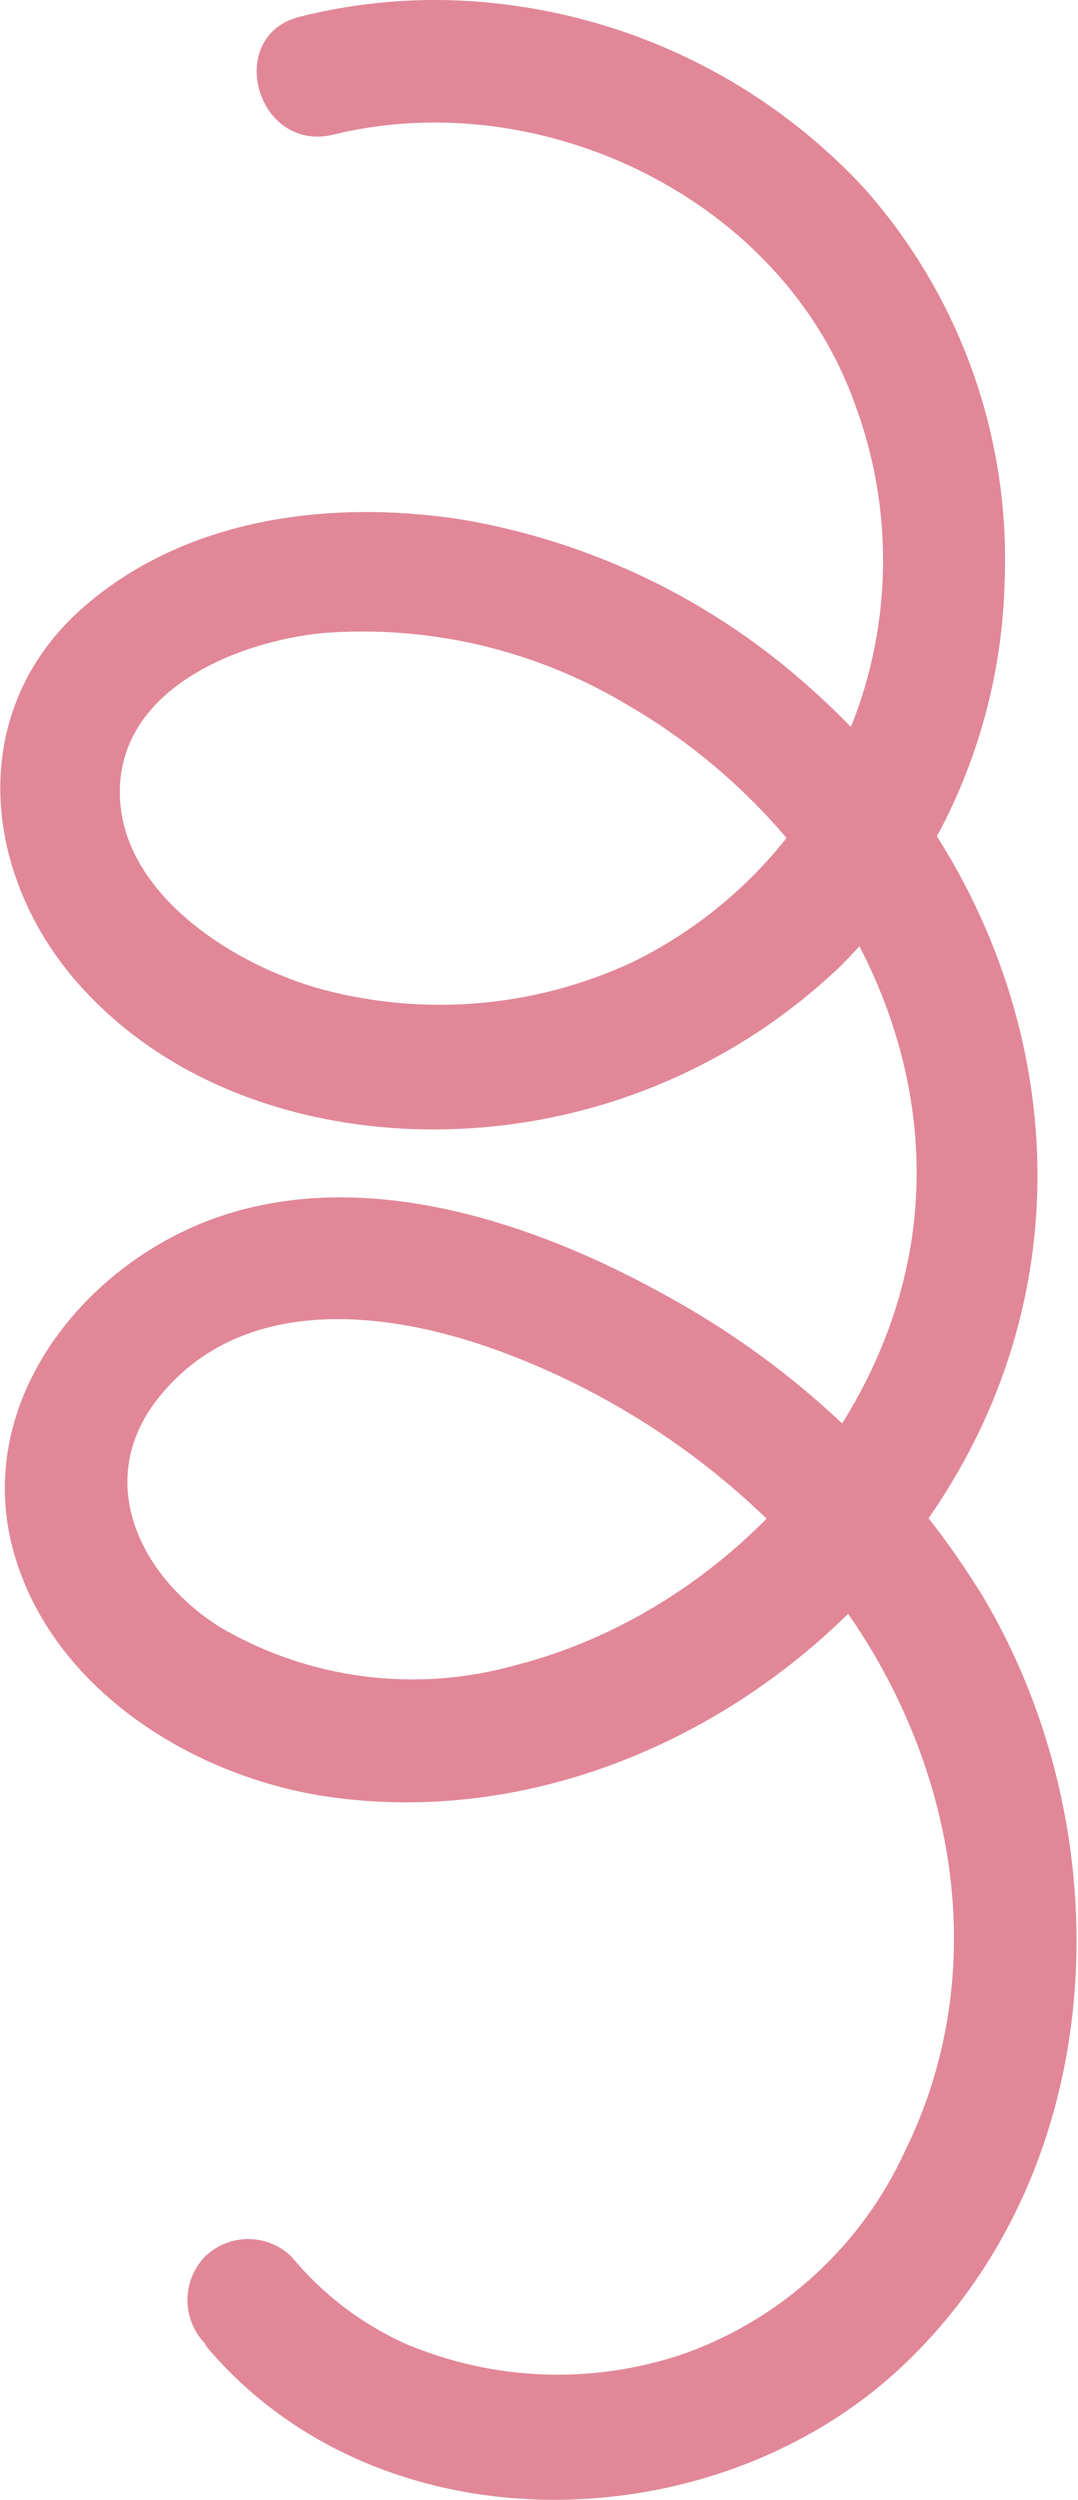 <?xml version="1.0" encoding="UTF-8"?> <svg xmlns="http://www.w3.org/2000/svg" width="612" height="1419" viewBox="0 0 612 1419" fill="none"><path d="M117.349 1332.17C215.7 1448.67 406.226 1443.73 512.914 1342.53C631.8 1229.73 638.439 1038.61 556.3 903.414C512.79 833.791 452.267 776.414 380.442 736.701C303.244 693.284 202.731 659.447 115.96 693.747C40.923 723.722 -17.285 803.139 9.272 886.11C33.049 960.891 110.865 1008.63 185.284 1019.76C338.137 1042.32 492.535 947.604 557.227 809.783C625.162 664.545 579.769 497.677 462.273 392.612C406.168 341.358 336.474 307.398 261.557 294.809C186.983 283.375 103.917 293.882 45.401 346.414C-19.755 405.436 -9.873 497.832 45.401 559.48C100.675 621.129 185.594 645.078 264.645 640.597C344.456 636.171 420.043 603.283 477.712 547.892C535.296 489.676 568.441 411.618 570.35 329.727C573.54 248.026 545.05 168.253 490.836 107.082C436.58 48.456 363.122 11.235 283.79 2.171C245.887 -2.306 207.485 0.154 170.462 9.433C127.077 20.094 145.45 86.687 188.99 76.489C307.258 47.287 443.899 112.644 485.432 229.606C507.401 288.726 506.589 353.912 483.156 412.466C459.723 471.019 415.346 518.746 358.672 546.347C303.885 571.731 241.967 577.196 183.586 561.798C132.635 548.201 63.774 505.248 68.251 443.909C72.42 389.367 136.032 364.183 182.815 359.393C243.257 354.601 303.692 368.748 355.738 399.874C458.258 458.896 532.987 574.622 518.628 695.756C504.578 813.8 406.381 916.084 293.053 945.132C265.027 953.073 235.687 955.265 206.793 951.574C177.899 947.883 150.05 938.387 124.916 923.655C78.597 894.453 52.194 838.985 91.256 791.86C138.965 734.228 220.178 743.808 282.863 766.675C345.442 789.579 401.916 826.586 447.914 874.83C534.685 966.299 571.431 1104.12 513.687 1221.24C501.634 1247.48 484.516 1271.07 463.319 1290.67C442.121 1310.26 417.262 1325.47 390.169 1335.42C337.759 1353.85 280.344 1351.92 229.287 1330.01C204.617 1318.7 182.82 1301.95 165.521 1281.03C158.942 1274.59 150.102 1270.98 140.895 1270.98C131.689 1270.98 122.848 1274.59 116.269 1281.03C109.946 1287.64 106.417 1296.44 106.417 1305.6C106.417 1314.75 109.946 1323.55 116.269 1330.16L117.349 1332.17Z" fill="#E18798"></path></svg> 